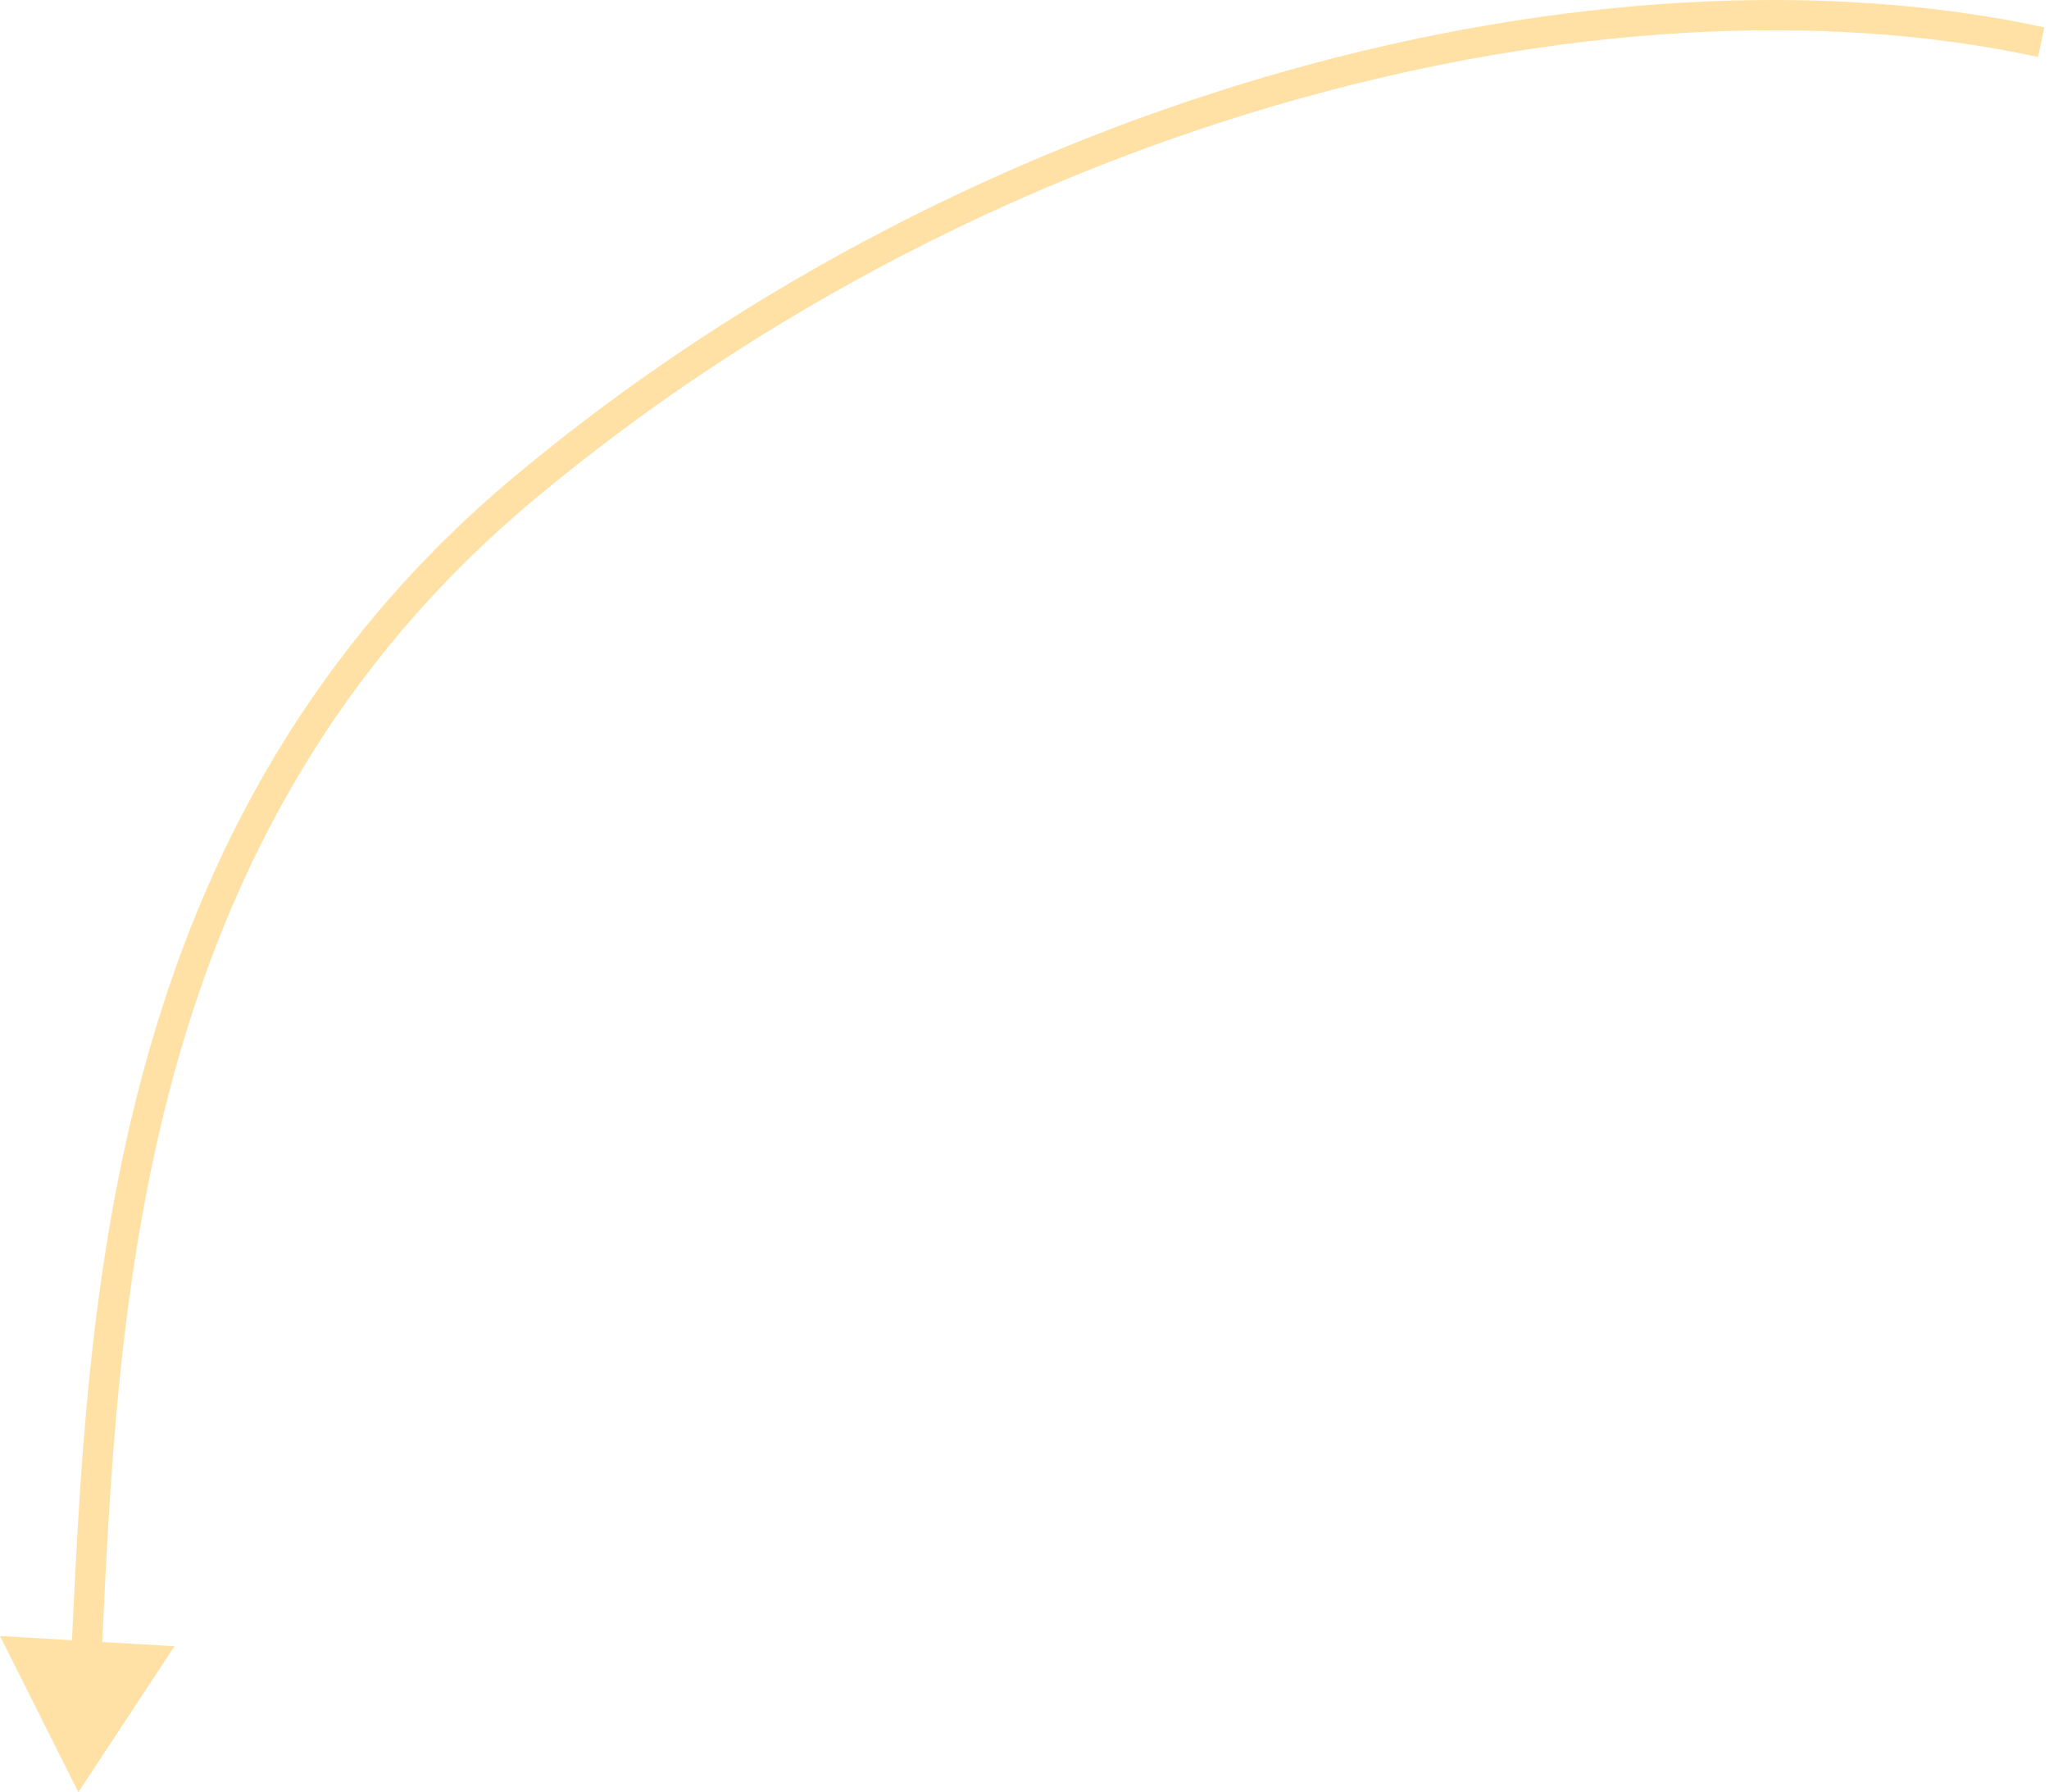 <?xml version="1.0" encoding="UTF-8"?> <svg xmlns="http://www.w3.org/2000/svg" width="271" height="237" viewBox="0 0 271 237" fill="none"> <path d="M10.365 237L5.23698e-05 216.334L23.079 217.691L10.365 237ZM269.548 7.535C212.437 -4.827 131.284 15.417 70.686 66.023L68.119 62.949C129.51 11.681 211.893 -9.041 270.395 3.622L269.548 7.535ZM70.686 66.023C17.861 110.137 15.646 172.917 13.422 219.103L9.423 218.91C11.634 172.966 13.767 108.339 68.119 62.949L70.686 66.023Z" fill="#FFE1A5"></path> </svg> 